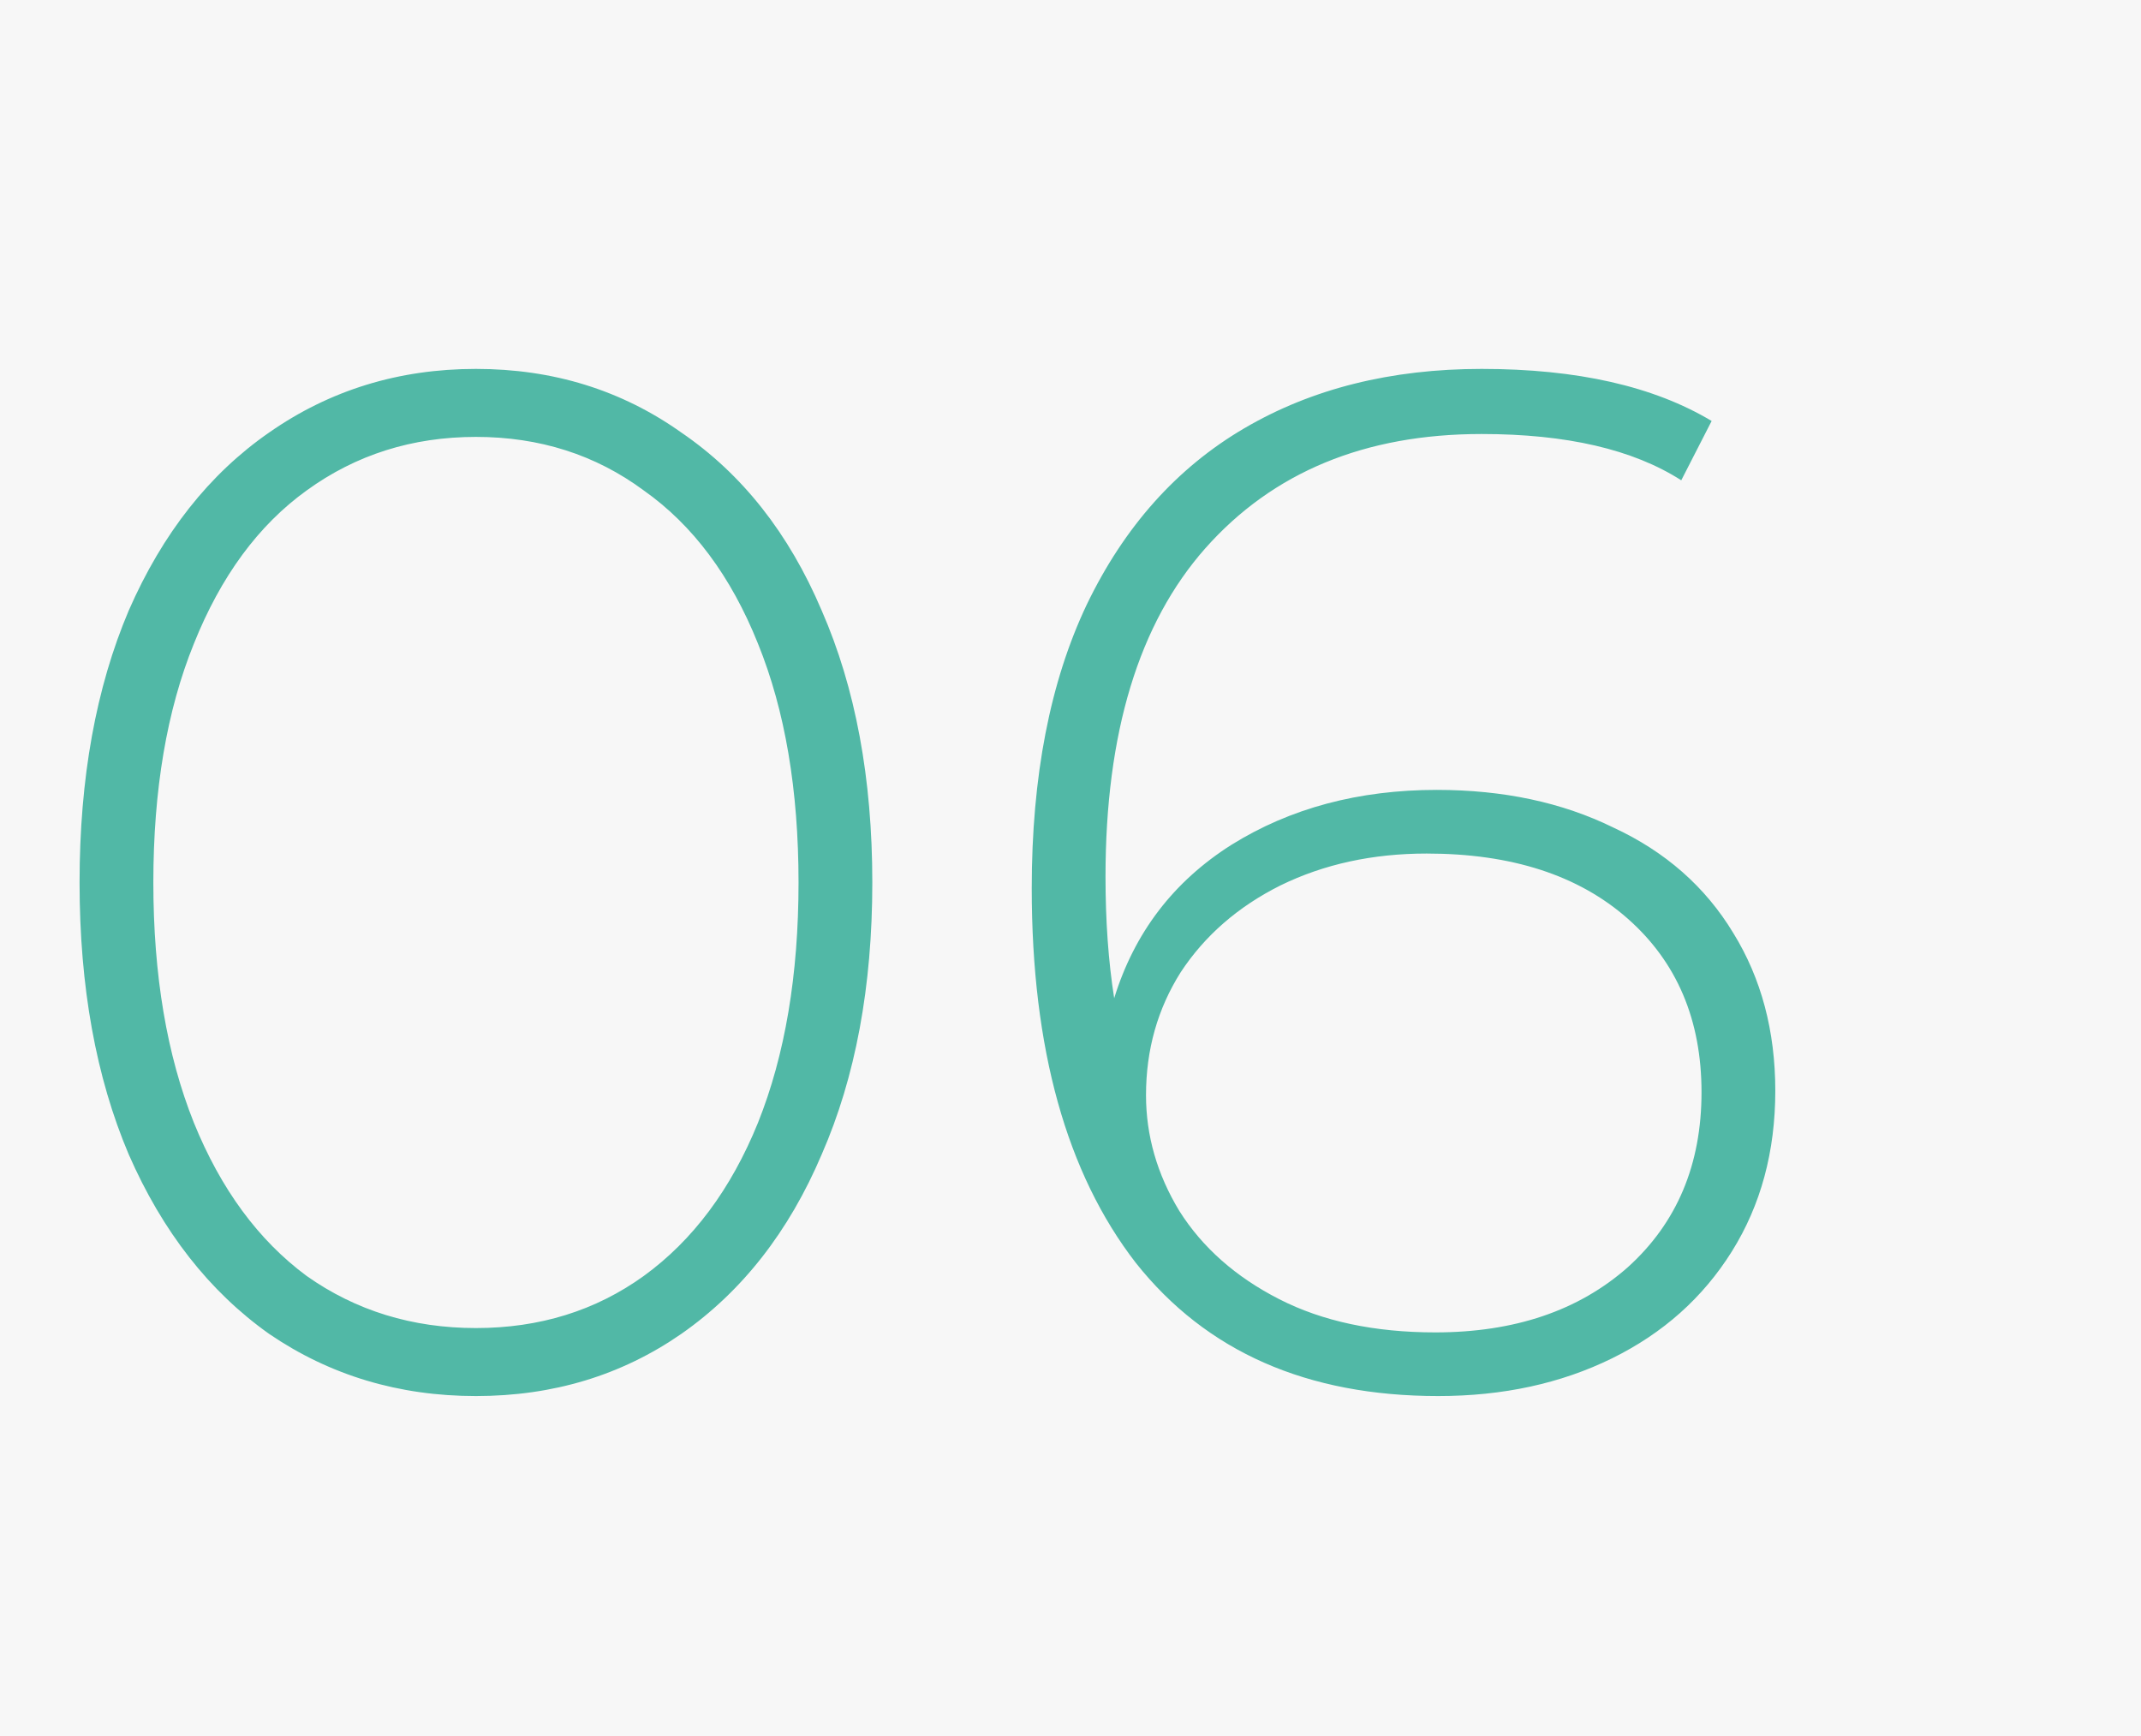 <svg width="74" height="60" viewBox="0 0 74 60" fill="none" xmlns="http://www.w3.org/2000/svg">
<rect width="74" height="60" fill="#F7F7F7"/>
<path d="M16.45 48.25C13.783 48.25 11.4 47.533 9.3 46.1C7.233 44.633 5.617 42.567 4.45 39.9C3.317 37.233 2.75 34.1 2.75 30.5C2.75 26.9 3.317 23.767 4.45 21.1C5.617 18.433 7.233 16.383 9.3 14.95C11.4 13.483 13.783 12.75 16.45 12.75C19.117 12.75 21.483 13.483 23.55 14.95C25.65 16.383 27.267 18.433 28.4 21.1C29.567 23.767 30.15 26.9 30.15 30.5C30.15 34.1 29.567 37.233 28.4 39.9C27.267 42.567 25.65 44.633 23.55 46.1C21.483 47.533 19.117 48.25 16.45 48.25ZM16.45 45.9C18.65 45.9 20.583 45.3 22.25 44.1C23.95 42.867 25.267 41.1 26.2 38.8C27.133 36.467 27.6 33.7 27.6 30.5C27.6 27.3 27.133 24.55 26.2 22.25C25.267 19.917 23.95 18.15 22.25 16.95C20.583 15.717 18.65 15.1 16.45 15.1C14.25 15.1 12.3 15.717 10.6 16.95C8.933 18.15 7.633 19.917 6.7 22.25C5.767 24.55 5.3 27.3 5.3 30.5C5.3 33.7 5.767 36.467 6.7 38.8C7.633 41.1 8.933 42.867 10.6 44.1C12.3 45.3 14.25 45.9 16.45 45.9ZM49.66 27.3C51.96 27.3 53.993 27.733 55.76 28.6C57.56 29.433 58.944 30.65 59.91 32.25C60.877 33.817 61.36 35.633 61.36 37.7C61.36 39.8 60.86 41.65 59.86 43.25C58.86 44.85 57.477 46.083 55.71 46.95C53.944 47.817 51.944 48.25 49.71 48.25C45.177 48.25 41.694 46.717 39.26 43.65C36.86 40.55 35.66 36.233 35.66 30.7C35.66 26.833 36.294 23.567 37.56 20.9C38.86 18.2 40.677 16.167 43.01 14.8C45.343 13.433 48.077 12.75 51.21 12.75C54.51 12.75 57.16 13.35 59.16 14.55L58.11 16.6C56.444 15.533 54.144 15 51.21 15C47.177 15 43.993 16.317 41.66 18.95C39.36 21.55 38.21 25.333 38.21 30.3C38.21 31.833 38.31 33.233 38.51 34.5C39.21 32.233 40.56 30.467 42.56 29.2C44.593 27.933 46.96 27.3 49.66 27.3ZM49.61 46.05C52.343 46.05 54.56 45.3 56.26 43.8C57.96 42.267 58.81 40.25 58.81 37.75C58.81 35.25 57.96 33.25 56.26 31.75C54.56 30.25 52.243 29.5 49.31 29.5C47.444 29.5 45.76 29.867 44.26 30.6C42.794 31.333 41.644 32.333 40.81 33.6C40.01 34.867 39.61 36.283 39.61 37.85C39.61 39.25 39.993 40.583 40.76 41.85C41.56 43.117 42.71 44.133 44.21 44.9C45.71 45.667 47.51 46.05 49.61 46.05Z" fill="#51B8A6"/>
</svg>
